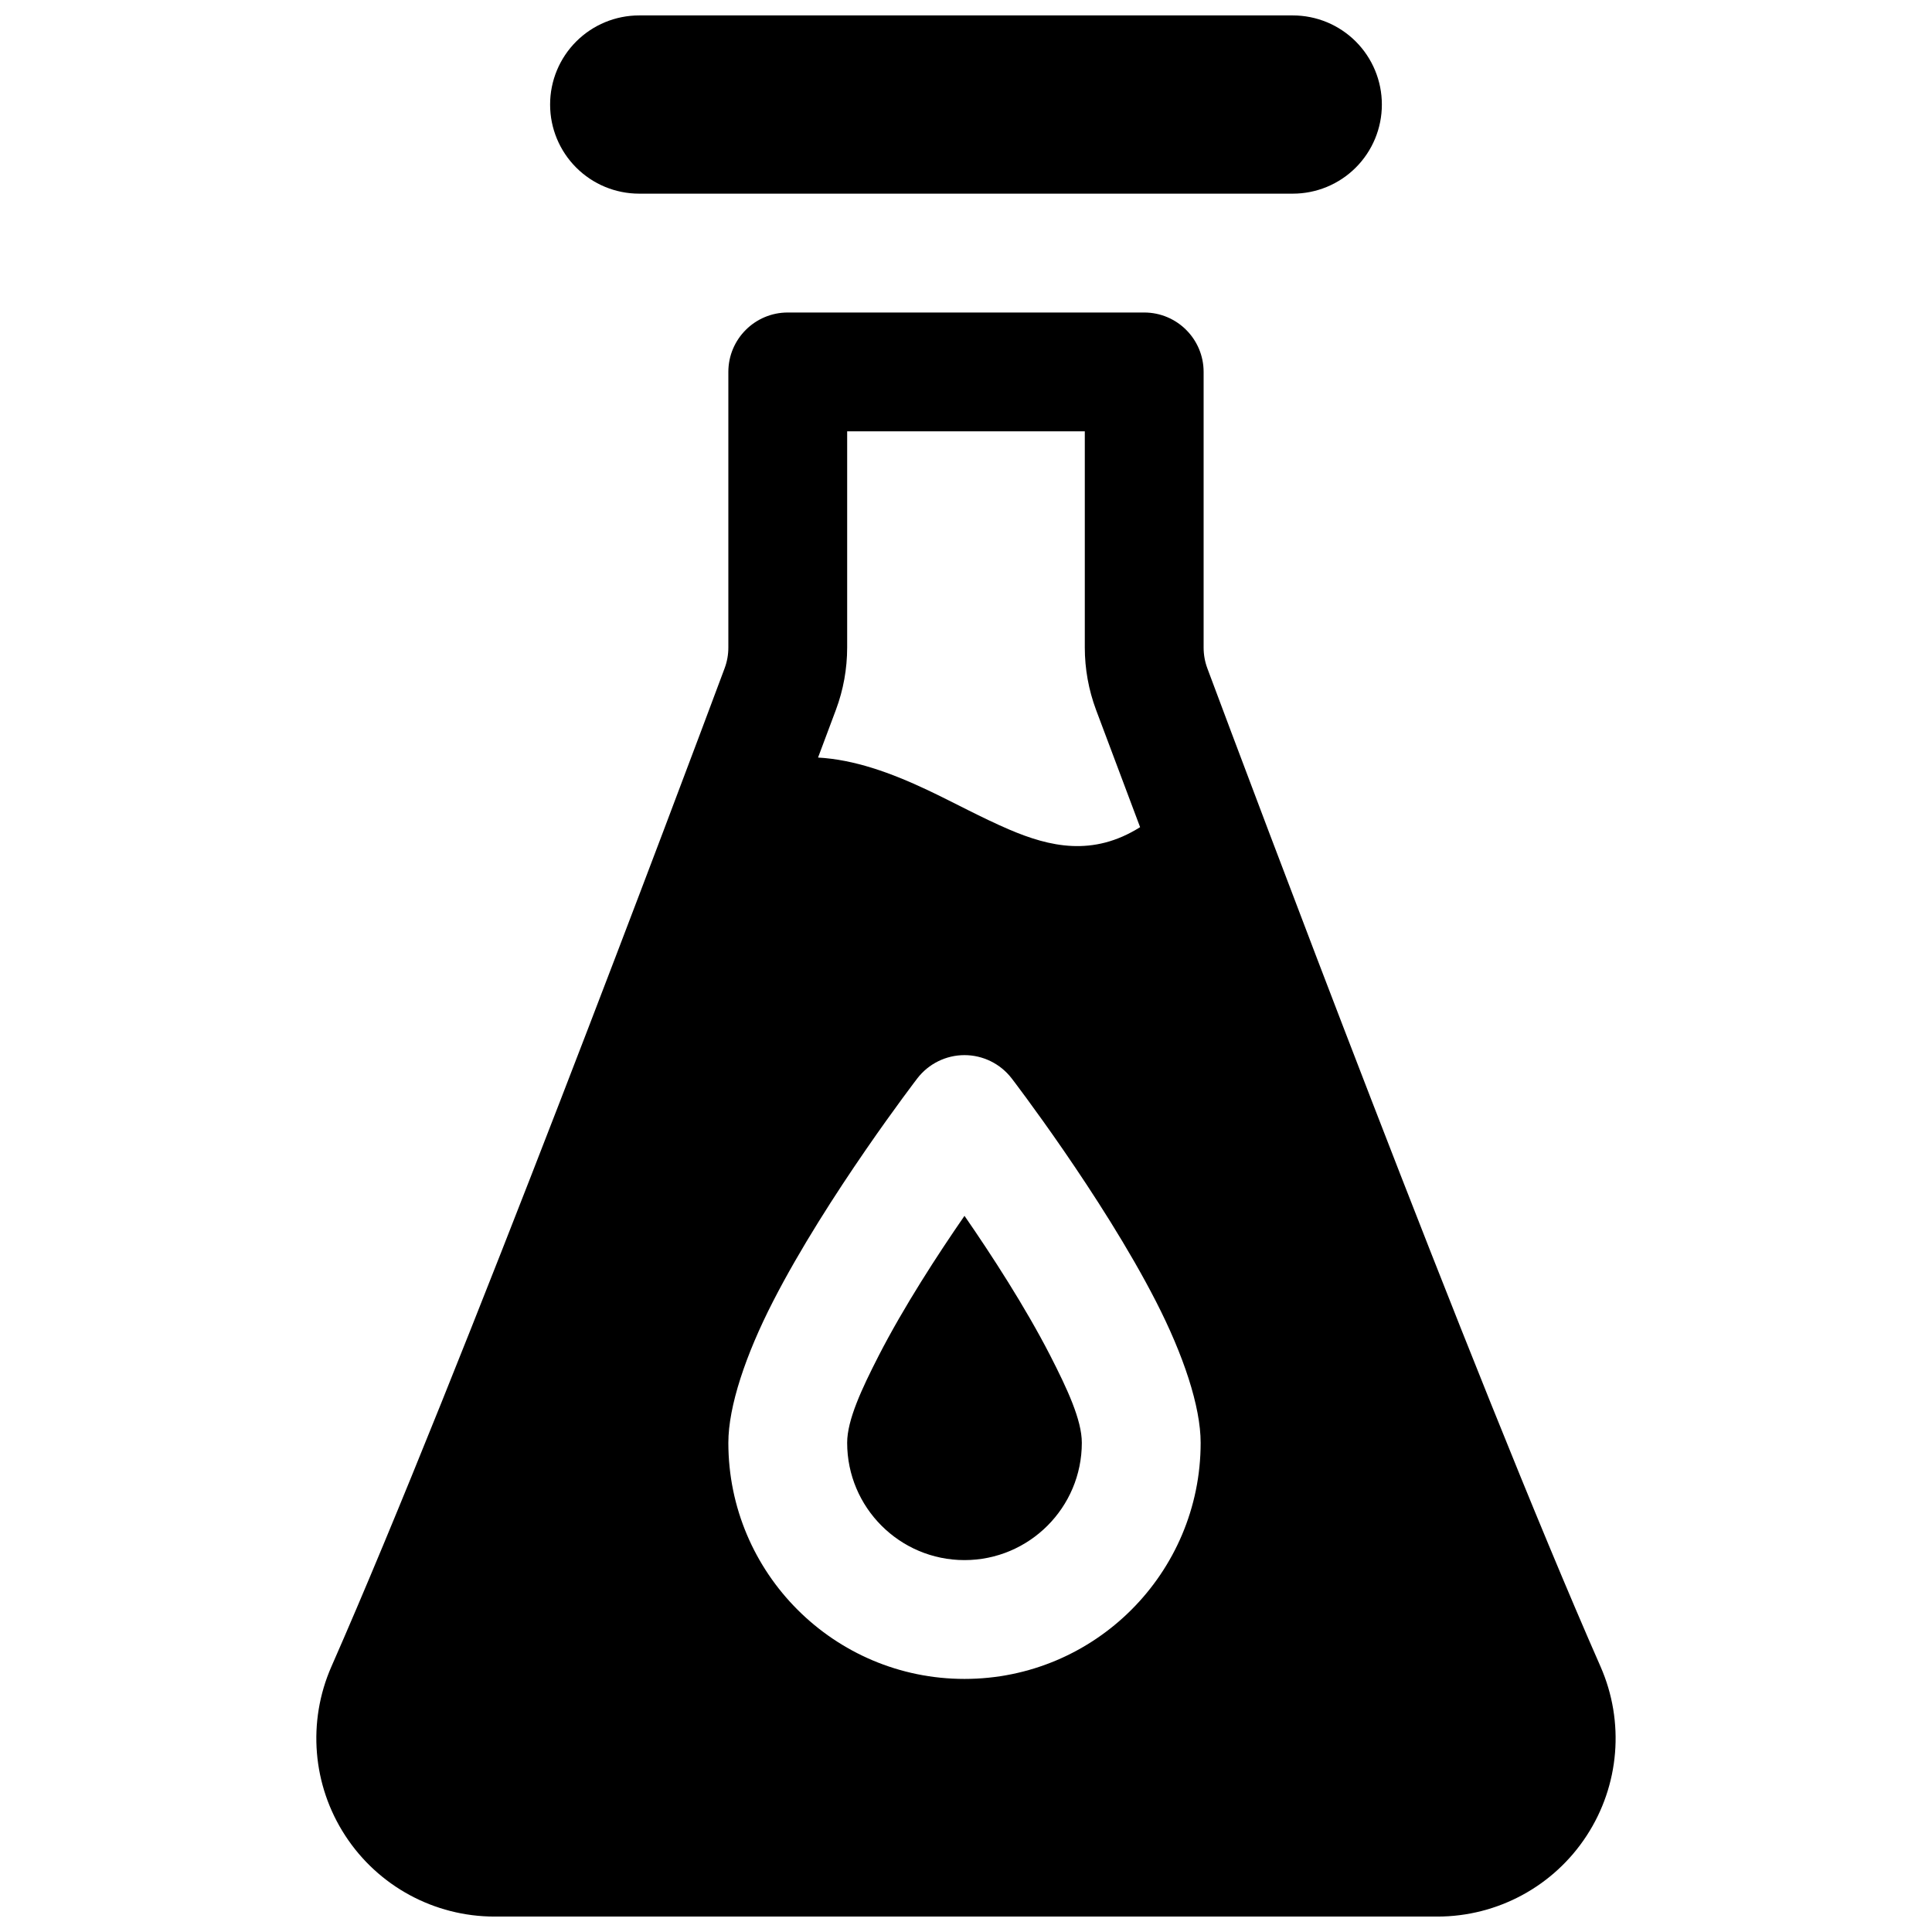 <?xml version="1.0" encoding="UTF-8"?>
<!-- Uploaded to: ICON Repo, www.iconrepo.com, Generator: ICON Repo Mixer Tools -->
<svg width="800px" height="800px" version="1.1" viewBox="144 144 512 512" xmlns="http://www.w3.org/2000/svg">
 <defs>
  <clipPath id="b">
   <path d="m227 226h346v425.9h-346z"/>
  </clipPath>
  <clipPath id="a">
   <path d="m289 148.09h222v47.906h-222z"/>
  </clipPath>
 </defs>
 <g>
  <g clip-path="url(#b)">
   <path d="m463.96 321.11c-0.66-1.766-0.988-3.621-0.988-5.512v-73.035c0-8.691-7.055-15.746-15.746-15.746h-94.465c-8.691 0-15.742 7.055-15.742 15.746v73.051c0 1.875-0.332 3.731-0.992 5.496-11.461 30.715-70.016 186.85-104.2 264.55-6.422 14.609-5.039 31.473 3.684 44.824 8.707 13.367 23.586 21.426 39.551 21.426h249.86c15.965 0 30.844-8.059 39.551-21.426 8.723-13.352 10.109-30.215 3.684-44.824-34.18-77.695-92.73-233.85-104.2-264.55zm-51.875 108.65c-2.992-3.871-7.606-6.141-12.484-6.141-4.883 0-9.496 2.269-12.484 6.141 0 0-23.902 31.125-38.242 59.105-7.273 14.168-11.855 27.852-11.855 37.484 0 34.543 28.039 62.582 62.582 62.582s62.582-28.039 62.582-62.582c0-9.633-4.582-23.316-11.855-37.484-14.344-27.98-38.242-59.105-38.242-59.105zm-12.484 36.449c7.18 10.391 16.059 24.07 22.719 37.027 4.535 8.867 8.375 17.086 8.375 23.113 0 17.16-13.934 31.094-31.094 31.094-17.16 0-31.094-13.934-31.094-31.094 0-6.027 3.84-14.246 8.375-23.113 6.66-12.957 15.539-26.637 22.719-37.027zm46.539-103-11.684-31.109c-1.965-5.273-2.973-10.863-2.973-16.5v-57.293h-62.977v57.293c0 5.637-1.008 11.227-2.977 16.5l-4.738 12.66c9.539 0.535 19.191 3.965 29.109 8.656 6.992 3.309 14.137 7.242 21.523 10.41 10.754 4.594 22.199 7.258 34.715-0.617z" fill-rule="evenodd"/>
  </g>
  <g clip-path="url(#a)">
   <path d="m486.62 195.32c6.25 0 12.25-2.484 16.676-6.91 4.422-4.426 6.91-10.422 6.91-16.672v-0.062c0-6.25-2.488-12.25-6.91-16.676-4.426-4.422-10.426-6.91-16.676-6.91h-173.25c-6.25 0-12.25 2.488-16.672 6.91-4.426 4.426-6.914 10.426-6.914 16.676v0.062c0 6.25 2.488 12.246 6.914 16.672 4.422 4.426 10.422 6.91 16.672 6.91h173.25z" fill-rule="evenodd"/>
  </g>
 </g>
</svg>